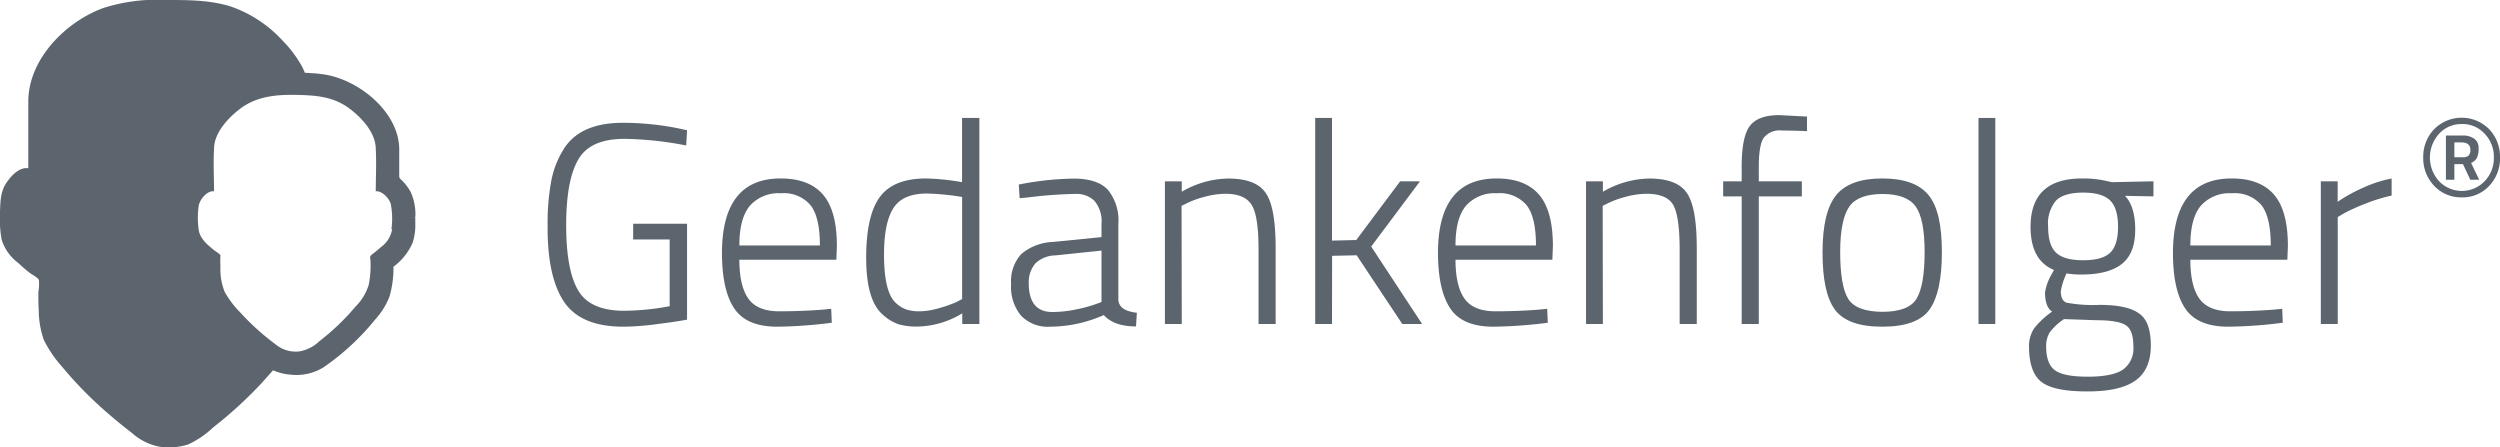 <svg xmlns="http://www.w3.org/2000/svg" viewBox="0 0 378.1 67.66">
  <defs>
    <style>
      .cls-1 {
        fill: #5c656e;
      }
    </style>
  </defs>
  <g id="Ebene_2" data-name="Ebene 2">
    <g id="_4c" data-name="4c">
      <g>
        <path class="cls-1" d="M62.82,32.8a8.12,8.12,0,0,0-.73-3.8,7.8,7.8,0,0,0-1.19-1.61c-.33-.34-.52-.37-.52-.81,0-1.31,0-2.64,0-3.95,0-5.56-5.83-10.33-10.94-11.3a17,17,0,0,0-2.25-.26L46.1,11a9.1,9.1,0,0,0-.4-.9,18.11,18.11,0,0,0-3-4,19.13,19.13,0,0,0-7.66-5.07C31.88,0,28.53,0,25.19,0a26.68,26.68,0,0,0-9.53,1.2C9.86,3.31,4.28,9,4.28,15.36V25.44c-1.32-.17-2.45,1-3.16,2C.1,28.77.06,30.32,0,32a18.42,18.42,0,0,0,.25,4.26,7.07,7.07,0,0,0,2.52,3.52c.54.51,1.1,1,1.68,1.45.33.27,1.27.74,1.43,1.11a6.61,6.61,0,0,1-.08,1.82c0,.93,0,1.87.06,2.8a13.79,13.79,0,0,0,.76,4.43,18.11,18.11,0,0,0,2.79,4.1,58.74,58.74,0,0,0,6.88,7q1.79,1.56,3.68,3a8.59,8.59,0,0,0,4.16,2.07,9.79,9.79,0,0,0,4.27-.32,13.78,13.78,0,0,0,3.84-2.6A62.54,62.54,0,0,0,39.51,58c.61-.67,1.21-1.35,1.79-2a8,8,0,0,0,2.62.66,7.82,7.82,0,0,0,5-1.1,36.94,36.94,0,0,0,7.9-7.33,10.82,10.82,0,0,0,2.1-3.42,15.69,15.69,0,0,0,.59-4.47,8.94,8.94,0,0,0,2.9-3.64,8.54,8.54,0,0,0,.4-2.3c0-.51,0-1,0-1.54-.08-.06-.46,0-.57,0ZM59.3,34.67a4.09,4.09,0,0,1-1.62,2.65c-.45.4-.92.78-1.39,1.14s-.27.53-.26,1a14.83,14.83,0,0,1-.27,3.64,8,8,0,0,1-2,3.28,35.3,35.3,0,0,1-5.44,5.21,5.87,5.87,0,0,1-3,1.55,4.72,4.72,0,0,1-3.56-1,37.1,37.1,0,0,1-5.53-5,14,14,0,0,1-2.25-3,9.16,9.16,0,0,1-.64-3.81,16.17,16.17,0,0,1,0-1.7c0-.17-.81-.67-.94-.77-1-.83-2.16-1.74-2.35-3.11a12.84,12.84,0,0,1,0-3.61c.14-.93,1.25-2.34,2.32-2.21,0-2.12-.12-4.27,0-6.39,0-2.44,2.11-4.69,3.93-6.08,2.42-1.84,5.33-2.16,8.28-2.11s5.57.19,8,1.87c1.95,1.38,4.25,3.77,4.25,6.32.12,2.12,0,4.27,0,6.39.94-.11,2.06,1.09,2.27,1.93a11.61,11.61,0,0,1,.11,3.72C59.27,35,59.37,34.09,59.3,34.67Z"/>
        <g>
          <path class="cls-1" d="M95.76,36.22V33.84h8.15v14.5c-.84.17-2.3.39-4.4.66a40.61,40.61,0,0,1-5.22.41q-6.47,0-9-3.79T82.82,34.1a35.09,35.09,0,0,1,.52-6.55,13.89,13.89,0,0,1,1.81-4.83q2.46-4.16,9.1-4.15a43.35,43.35,0,0,1,8.24.82l1.42.31L103.78,22a52.61,52.61,0,0,0-9.32-1q-5.22,0-7,3.13c-1.22,2.08-1.83,5.4-1.83,9.94s.61,7.83,1.83,9.88S91,47,94.42,47a38.72,38.72,0,0,0,6.86-.69V36.22Z"/>
          <path class="cls-1" d="M124.42,46.83l1.29-.13.09,2.11a69.32,69.32,0,0,1-8.24.6q-4.66,0-6.51-2.76t-1.86-8.36q0-11.31,8.89-11.3,4.26,0,6.38,2.43c1.41,1.63,2.11,4.22,2.11,7.79l-.08,2.07H111.82c0,2.64.46,4.61,1.36,5.88s2.46,1.92,4.66,1.92S122.23,47,124.42,46.83Zm-12.6-9.71H124c0-2.85-.47-4.87-1.41-6.08a5.3,5.3,0,0,0-4.48-1.81,5.79,5.79,0,0,0-4.68,1.87C112.36,32.36,111.82,34.36,111.82,37.12Z"/>
          <path class="cls-1" d="M148.12,17.84V49h-2.59V47.39a13.36,13.36,0,0,1-6.9,2,9.43,9.43,0,0,1-2.76-.36,6.8,6.8,0,0,1-2.37-1.45Q131,45.41,131,39t2.07-9.21q2.07-2.8,7-2.8a36.36,36.36,0,0,1,5.43.56V17.84ZM137,46.78a6,6,0,0,0,2.07.3,10.73,10.73,0,0,0,2.93-.47,19.35,19.35,0,0,0,2.61-.91l.9-.47V29.79a37.94,37.94,0,0,0-5.34-.52q-3.67,0-5.07,2.24c-.94,1.5-1.4,3.81-1.4,7q0,5.52,1.68,7.2A4.52,4.52,0,0,0,137,46.78Z"/>
          <path class="cls-1" d="M169.14,33.84V45.4c.11,1.07,1,1.7,2.8,1.9l-.13,2.07c-2.21,0-3.84-.57-4.87-1.72a20.32,20.32,0,0,1-8.11,1.76,5.62,5.62,0,0,1-4.4-1.66A6.78,6.78,0,0,1,152.92,43a6.11,6.11,0,0,1,1.53-4.57,7.88,7.88,0,0,1,4.81-1.84l7.33-.73v-2a4.76,4.76,0,0,0-1.06-3.47,3.82,3.82,0,0,0-2.82-1.06,65.19,65.19,0,0,0-7.16.52l-1.34.13-.13-2.07a45.37,45.37,0,0,1,8.31-.9q3.56,0,5.15,1.68A7.29,7.29,0,0,1,169.14,33.84Zm-13.55,9c0,2.9,1.2,4.35,3.58,4.35a18,18,0,0,0,3.41-.36,21.47,21.47,0,0,0,2.93-.76l1.08-.39V37.9l-7,.73a4.44,4.44,0,0,0-3,1.21A4.37,4.37,0,0,0,155.59,42.86Z"/>
          <path class="cls-1" d="M178.73,49h-2.55V27.42h2.55V29a14.37,14.37,0,0,1,7-2q4.31,0,5.76,2.28c1,1.53,1.44,4.31,1.44,8.37V49h-2.59V37.77c0-3.31-.31-5.54-1-6.71s-2-1.75-4-1.75a12.15,12.15,0,0,0-3.17.46,13.76,13.76,0,0,0-2.57.92l-.9.44Z"/>
          <path class="cls-1" d="M201.45,49h-2.54V17.84h2.54V36.39l3.67-.09,6.64-8.88h3l-7.38,9.87L215.08,49h-3l-6.9-10.39-3.71.08Z"/>
          <path class="cls-1" d="M232.73,46.83,234,46.7l.09,2.11a69.32,69.32,0,0,1-8.24.6q-4.67,0-6.51-2.76t-1.86-8.36q0-11.31,8.89-11.3,4.26,0,6.38,2.43c1.41,1.63,2.11,4.22,2.11,7.79l-.08,2.07H220.13c0,2.64.46,4.61,1.36,5.88s2.46,1.92,4.66,1.92S230.54,47,232.73,46.83Zm-12.6-9.71H232.3c0-2.85-.47-4.87-1.41-6.08a5.3,5.3,0,0,0-4.48-1.81,5.79,5.79,0,0,0-4.68,1.87C220.66,32.36,220.13,34.36,220.13,37.12Z"/>
          <path class="cls-1" d="M242.42,49h-2.55V27.42h2.55V29a14.37,14.37,0,0,1,7-2q4.31,0,5.76,2.28c1,1.53,1.44,4.31,1.44,8.37V49h-2.59V37.77c0-3.31-.31-5.54-.94-6.71s-2-1.75-4.06-1.75a12.15,12.15,0,0,0-3.17.46,13.76,13.76,0,0,0-2.57.92l-.9.44Z"/>
          <path class="cls-1" d="M266,29.7V49h-2.59V29.7h-2.8V27.42h2.8v-2.2q0-4.57,1.25-6.19t4.44-1.62l4.19.22v2.2c-1.7-.06-3-.09-3.8-.09a3.05,3.05,0,0,0-2.76,1.12c-.49.75-.73,2.21-.73,4.4v2.16h6.51V29.7Z"/>
          <path class="cls-1" d="M275.64,38.16c0-4.06.68-6.93,2.05-8.63s3.69-2.54,7-2.54,5.62.84,7,2.54,2,4.57,2,8.63-.63,6.94-1.88,8.67-3.63,2.58-7.14,2.58-5.89-.86-7.16-2.58S275.64,42.21,275.64,38.16Zm2.67-.07q0,5.11,1.19,7.07t5.17,2q4,0,5.2-2t1.21-7q0-5.07-1.36-6.94c-.91-1.25-2.58-1.88-5-1.88s-4.11.62-5,1.86S278.31,34.68,278.31,38.09Z"/>
          <path class="cls-1" d="M299.23,49V17.84h2.54V49Z"/>
          <path class="cls-1" d="M325.29,52.26q0,3.66-2.35,5.31t-7.31,1.63q-5,0-6.86-1.42t-1.9-5.22a4.92,4.92,0,0,1,.78-2.91,12.24,12.24,0,0,1,2.72-2.52c-.72-.46-1.08-1.44-1.08-2.93a8,8,0,0,1,1-2.72l.35-.65q-3.54-1.47-3.54-6.51,0-7.34,7.81-7.33a15.6,15.6,0,0,1,3.88.43l.65.13,6.25-.13V29.7l-4.31-.08c1,1,1.55,2.74,1.55,5.11s-.65,4.09-2,5.17-3.37,1.62-6.19,1.62a12.86,12.86,0,0,1-2.2-.17,10.2,10.2,0,0,0-.86,2.67c0,.95.28,1.53.84,1.75a21.56,21.56,0,0,0,5,.34q4.18,0,5.93,1.26C324.71,48.18,325.29,49.82,325.29,52.26Zm-15.83.13c0,1.73.43,2.92,1.29,3.58s2.53,1,5,1,4.24-.35,5.3-1.05a3.93,3.93,0,0,0,1.6-3.54q0-2.49-1.17-3.21c-.77-.49-2.25-.74-4.44-.74l-4.87-.17a8.43,8.43,0,0,0-2.16,2A3.9,3.9,0,0,0,309.46,52.39Zm.3-18.09c0,1.85.4,3.16,1.21,3.92s2.16,1.14,4.08,1.14,3.27-.37,4.07-1.12,1.21-2.06,1.21-3.94-.4-3.22-1.21-4-2.16-1.17-4.07-1.17-3.28.4-4.08,1.19A5.39,5.39,0,0,0,309.76,34.3Z"/>
          <path class="cls-1" d="M343.87,46.83l1.29-.13.09,2.11a69.32,69.32,0,0,1-8.24.6q-4.67,0-6.52-2.76t-1.85-8.36q0-11.31,8.88-11.3,4.28,0,6.39,2.43c1.41,1.63,2.11,4.22,2.11,7.79l-.08,2.07H331.27c0,2.64.45,4.61,1.36,5.88s2.46,1.92,4.66,1.92S341.68,47,343.87,46.83Zm-12.6-9.71h12.16c0-2.85-.46-4.87-1.4-6.08a5.3,5.3,0,0,0-4.48-1.81,5.79,5.79,0,0,0-4.68,1.87C331.8,32.36,331.27,34.36,331.27,37.12Z"/>
          <path class="cls-1" d="M351,49V27.42h2.55v3.1a23.21,23.21,0,0,1,3.9-2.15A18.47,18.47,0,0,1,361.71,27v2.58a24.32,24.32,0,0,0-3.88,1.19,30.2,30.2,0,0,0-3.15,1.4l-1.12.65V49Z"/>
        </g>
        <path class="cls-1" d="M372.33,29.85a5.54,5.54,0,0,1-4.18-1.74,6,6,0,0,1-1.66-4.29,6,6,0,0,1,1.65-4.28,5.85,5.85,0,0,1,8.32,0,6,6,0,0,1,1.64,4.29,6,6,0,0,1-1.63,4.28A5.46,5.46,0,0,1,372.33,29.85Zm0-11.09a4.54,4.54,0,0,0-3.45,1.48,5.33,5.33,0,0,0,0,7.16,4.77,4.77,0,0,0,6.9,0,5,5,0,0,0,1.39-3.58,5,5,0,0,0-1.39-3.59A4.51,4.51,0,0,0,372.29,18.76Zm-1.13,6.06v2.36h-1.28V20.5h2.42a3,3,0,0,1,1.89.49,1.7,1.7,0,0,1,.63,1.45,3.18,3.18,0,0,1-.26,1.45,1.88,1.88,0,0,1-.87.76l1.22,2.53h-1.35l-1.1-2.36Zm0-3.28v2.24h1.3a1.18,1.18,0,0,0,.86-.26,1.19,1.19,0,0,0,.26-.86c0-.75-.46-1.12-1.37-1.12Z"/>
      </g>
    </g>
  </g>
</svg>
